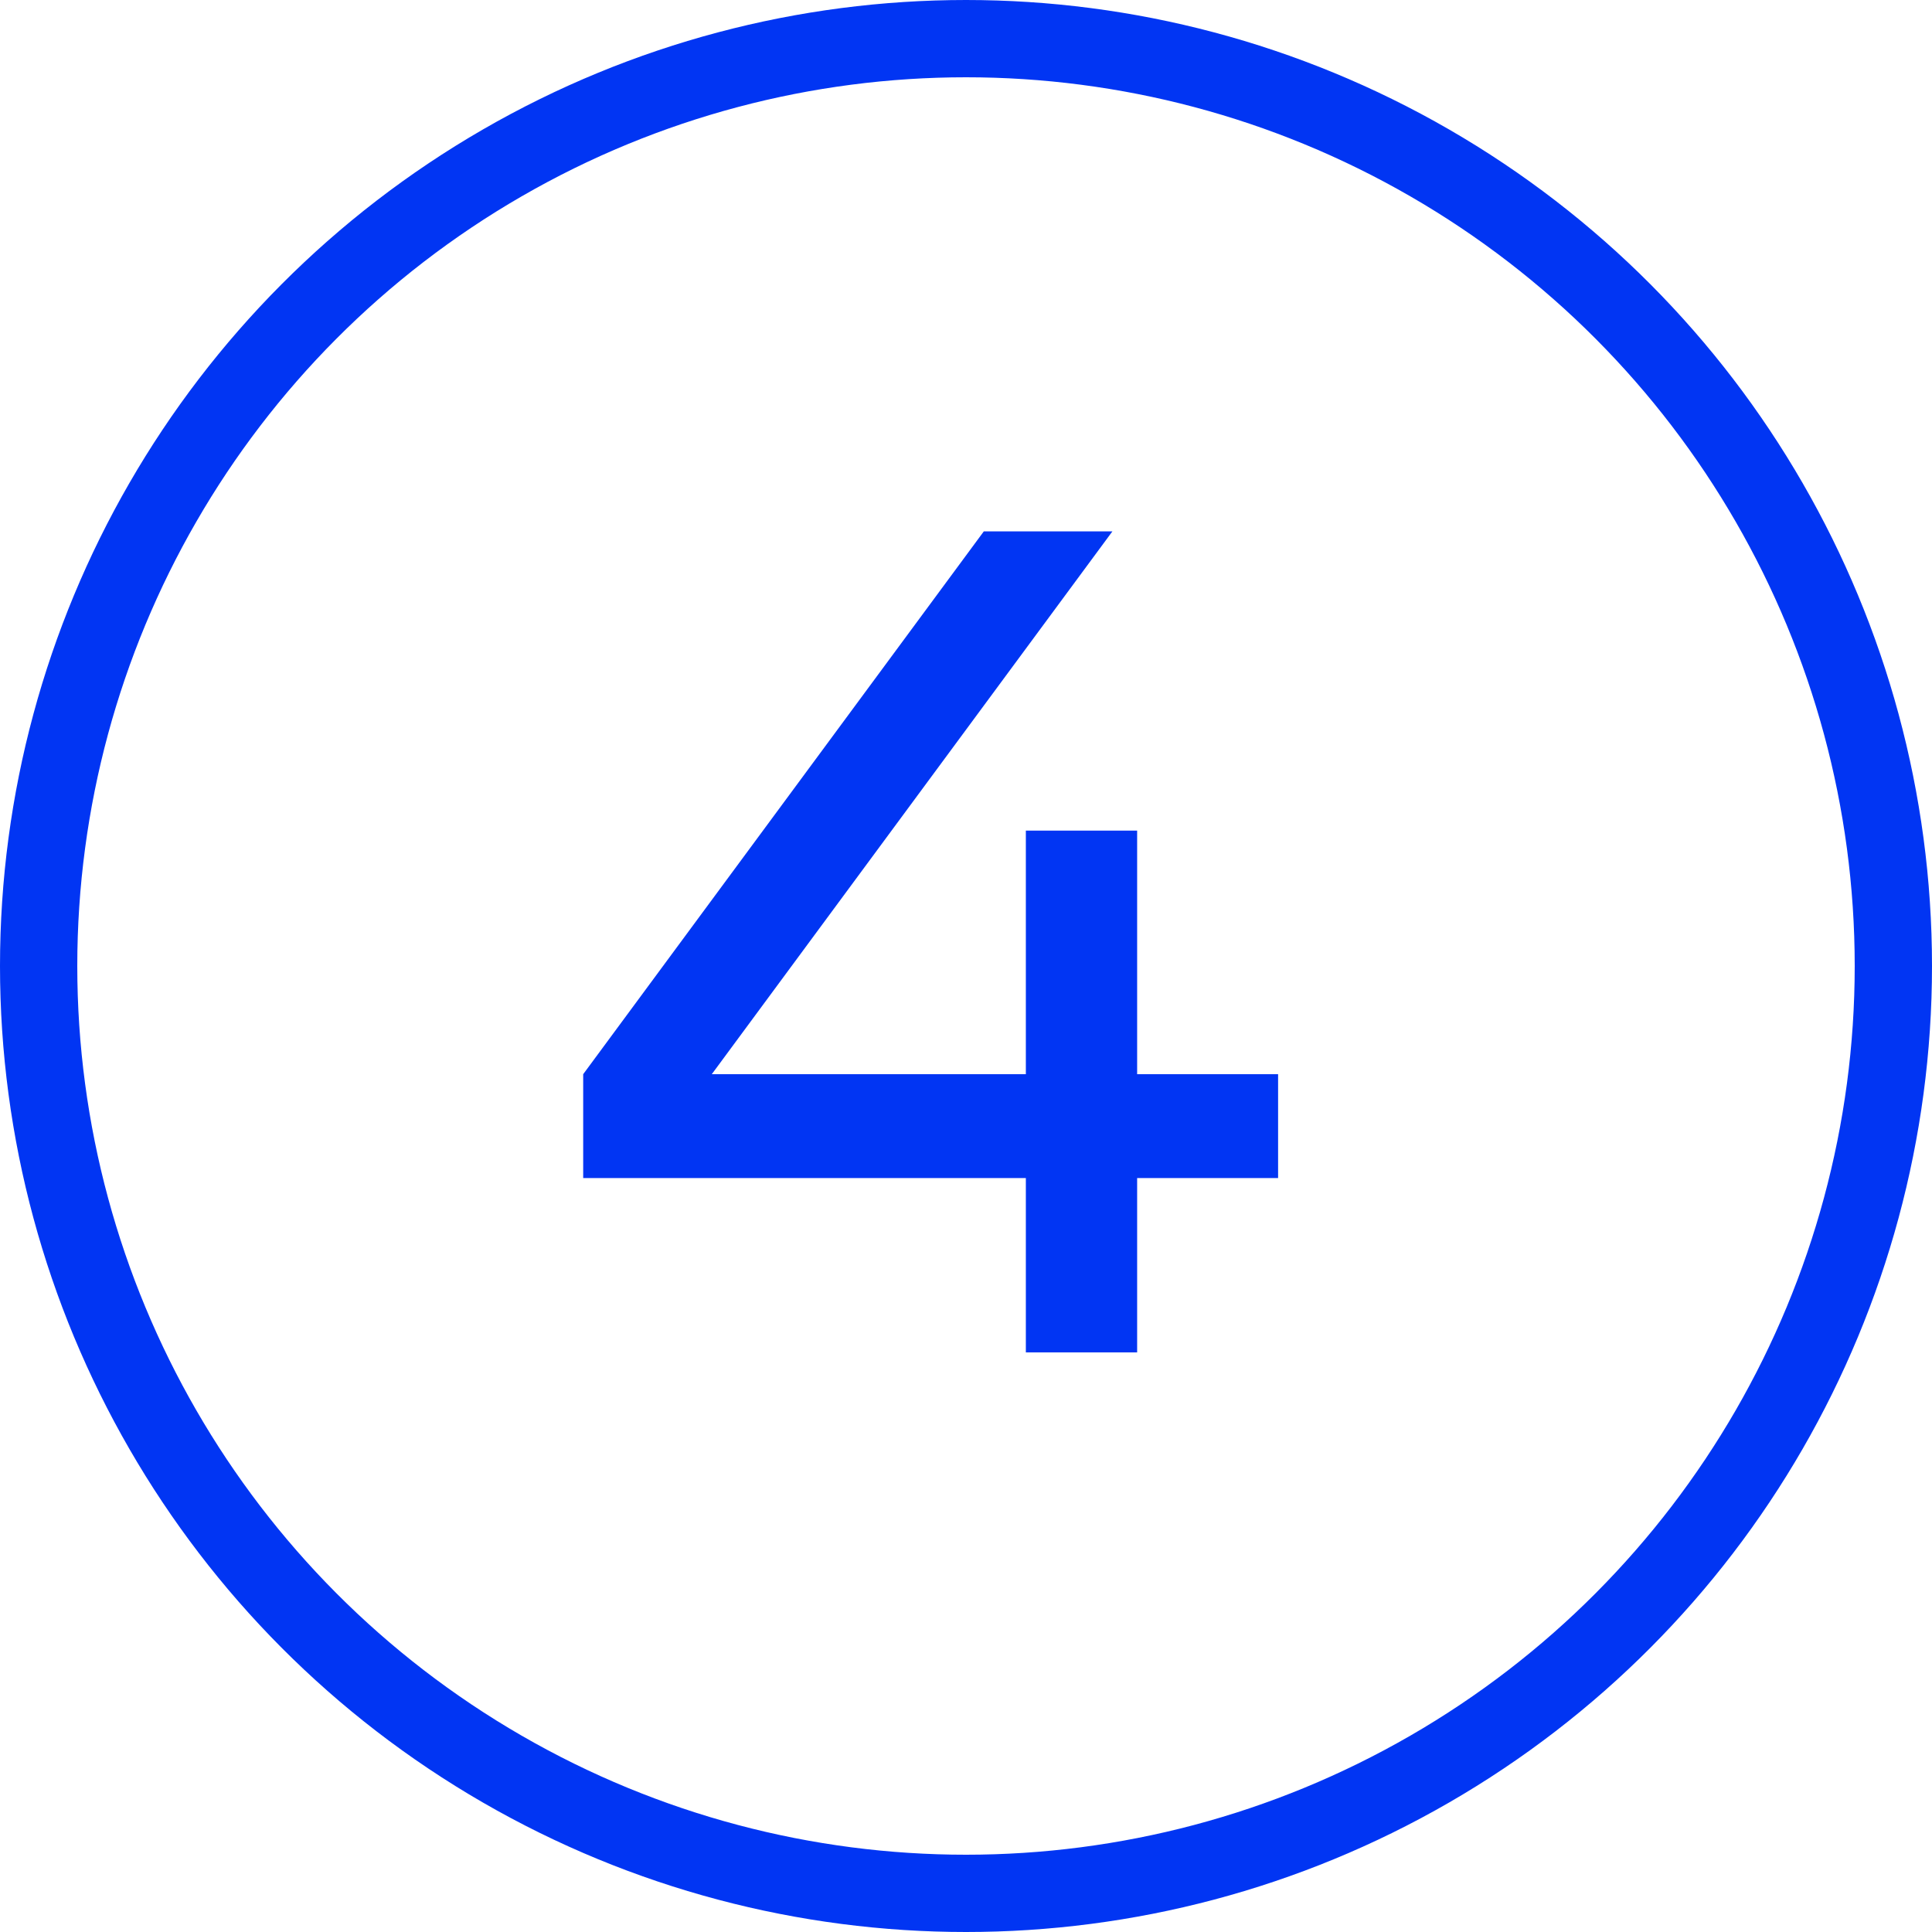 <?xml version="1.0" encoding="UTF-8"?> <svg xmlns="http://www.w3.org/2000/svg" width="50" height="50" viewBox="0 0 50 50" fill="none"><circle cx="25" cy="25" r="24" stroke="#0135F3" stroke-width="2"></circle><path d="M26.549 21.496H29.429V27.8H33.077V30.488H29.429V35H26.549V30.488H15.093V27.8L25.461 13.752H28.789L18.421 27.8H26.549V21.496Z" fill="#0135F3"></path></svg> 